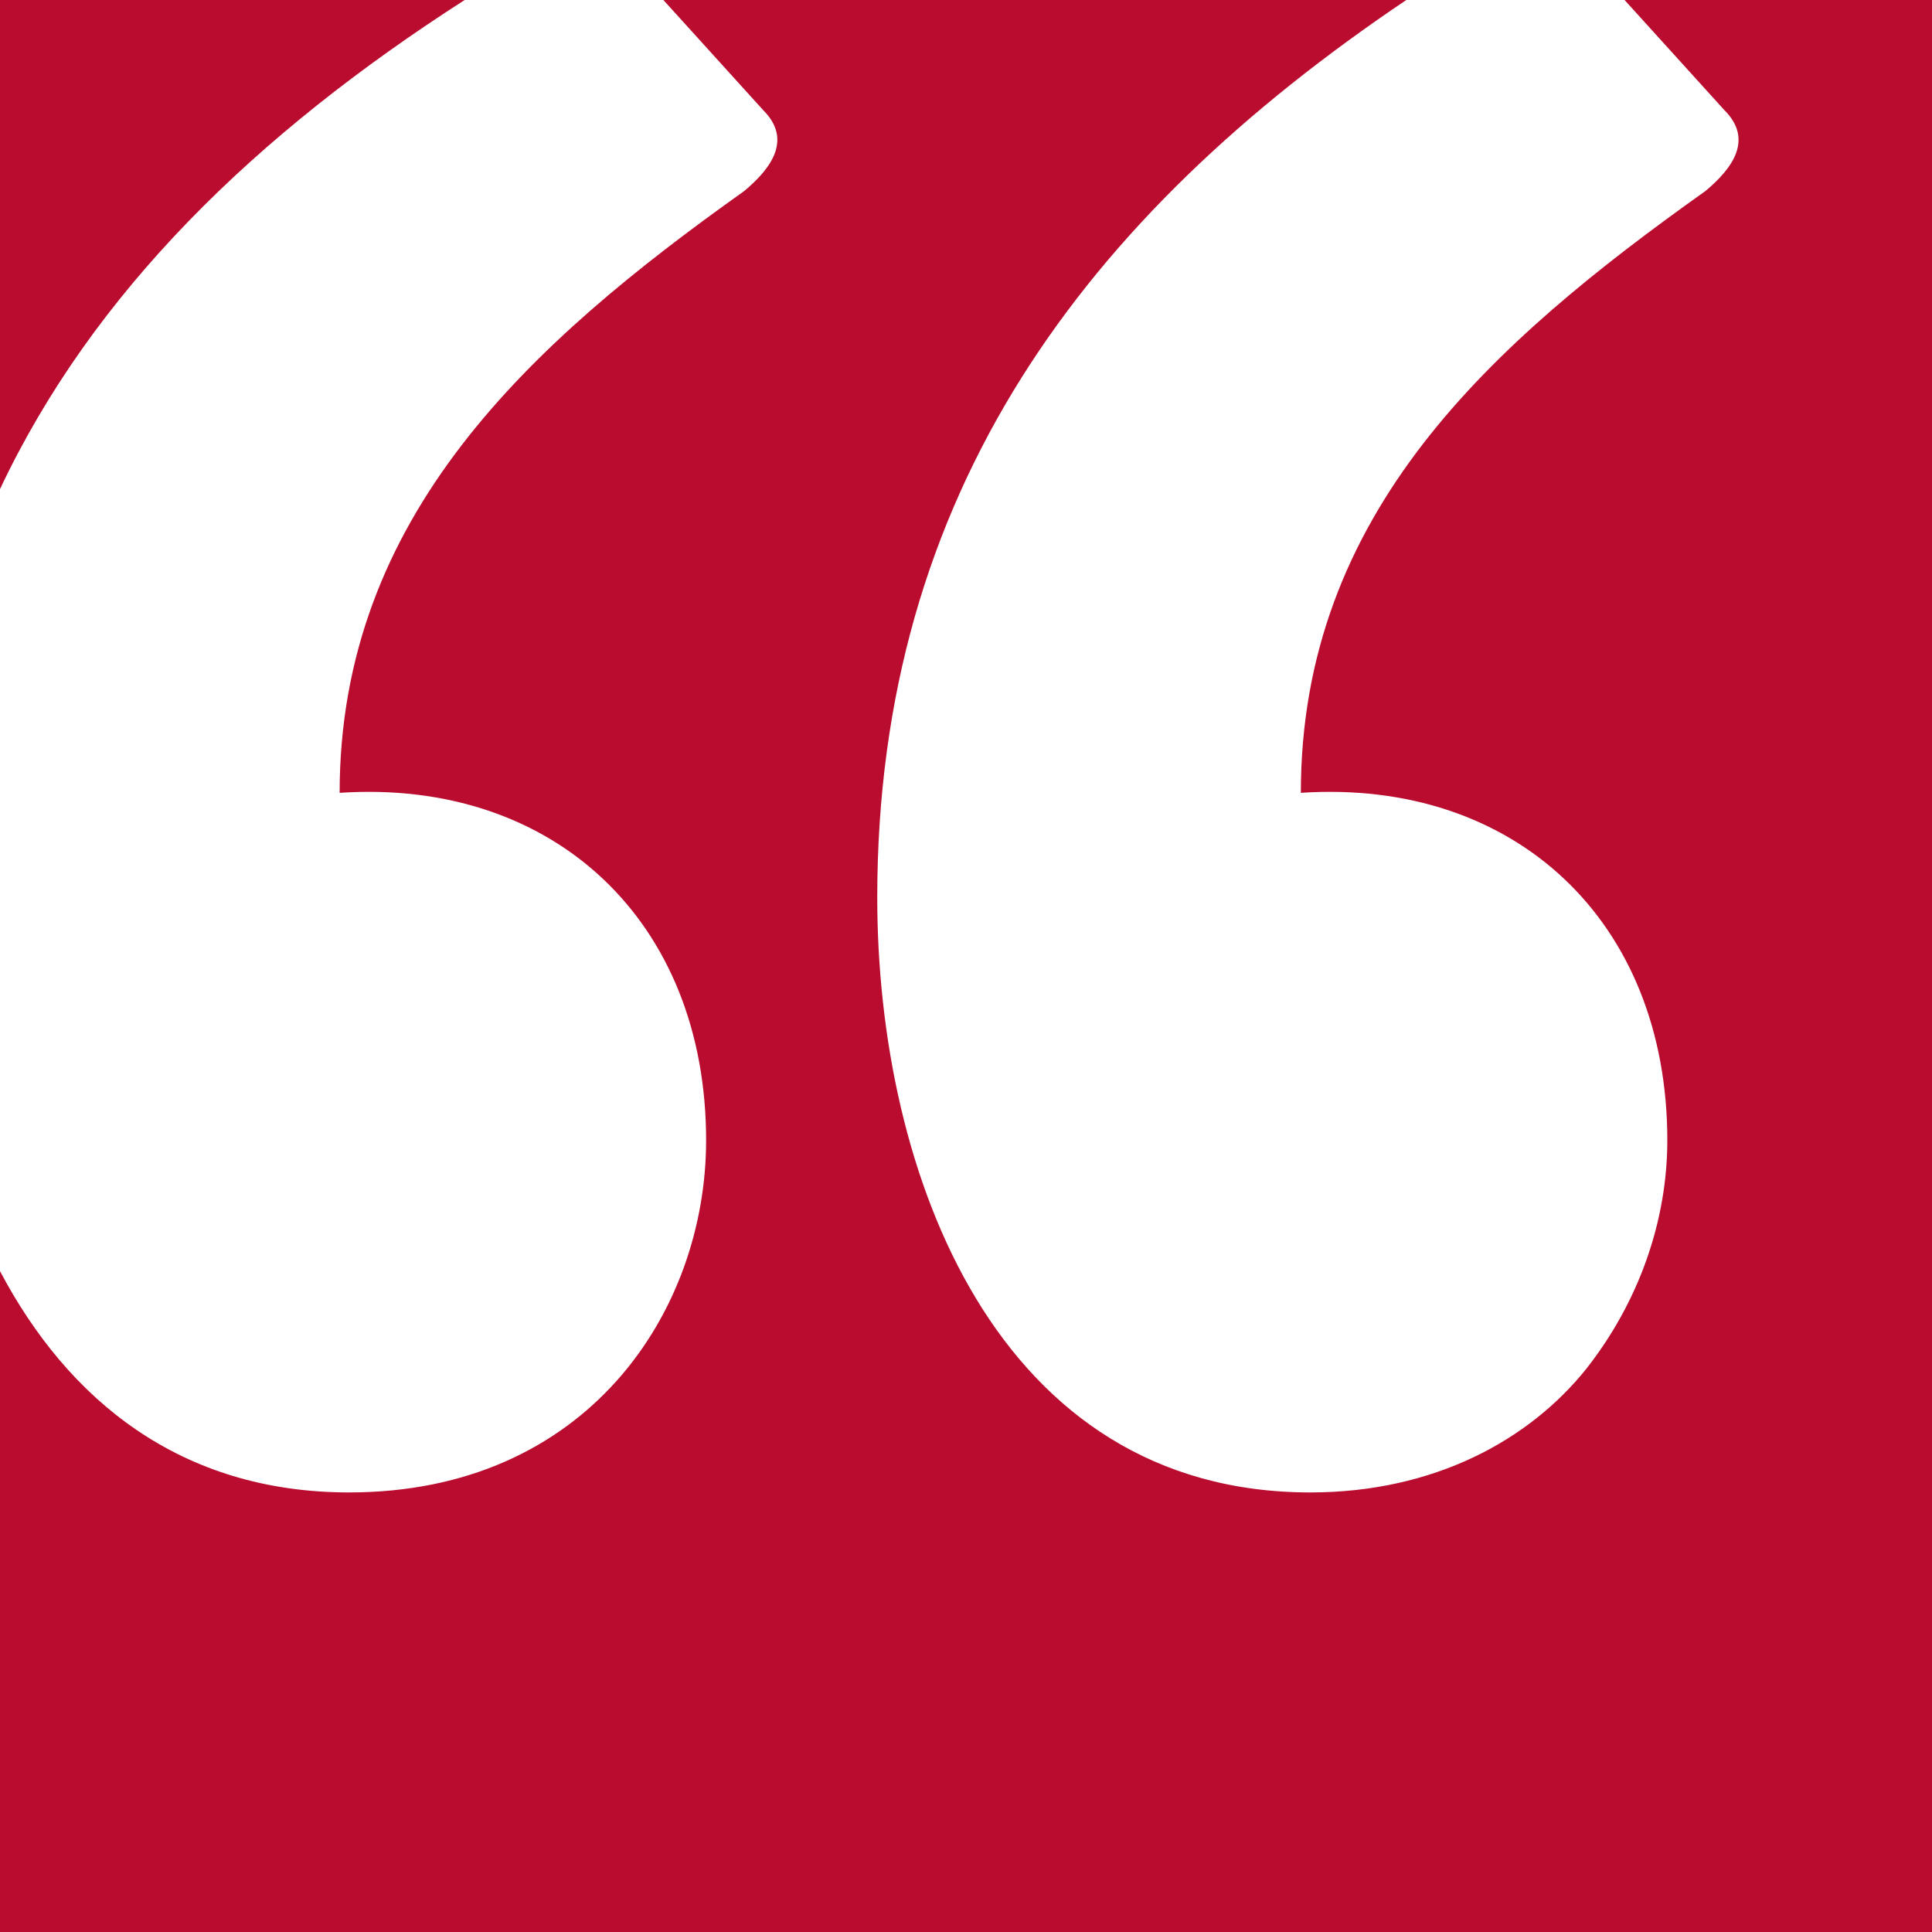 <?xml version="1.0" encoding="UTF-8"?>
<svg width="79px" height="79px" viewBox="0 0 79 79" version="1.1" xmlns="http://www.w3.org/2000/svg" xmlns:xlink="http://www.w3.org/1999/xlink">
    <title>Quote_Symbol</title>
    <g id="Homepage" stroke="none" stroke-width="1" fill="none" fill-rule="evenodd">
        <g id="Home-Page" transform="translate(-679, -2404)" fill="#BA0C2F">
            <g id="QUOTE" transform="translate(0, 2341)">
                <path d="M679,114.977 L679,142 L758,142 L758,63 L745.429,63 L749.512,67.505 C750.68,68.673 749.901,69.84 748.733,70.813 C739.976,77.041 732.192,83.976 732.192,95.419 C740.949,94.835 747.177,100.673 747.177,109.625 C747.177,112.933 746.009,116.242 743.868,118.966 C741.533,121.885 737.641,124.026 732.581,124.026 C719.737,124.026 714.871,110.987 714.871,99.7 C714.871,83.14 723.372,71.841 736.504,63 L706.126,63 L710.208,67.505 C711.376,68.673 710.597,69.84 709.429,70.813 C700.672,77.041 692.888,84.102 692.888,95.419 C701.645,94.835 707.873,100.673 707.873,109.625 C707.873,116.631 703.007,124.026 693.277,124.026 C686.36,124.026 681.775,120.23 679,114.977 M698,63 L679,63 L679,83 C682.806,74.934 689.455,68.487 698,63" id="Quote_Symbol"></path>
            </g>
        </g>
    </g>
</svg>